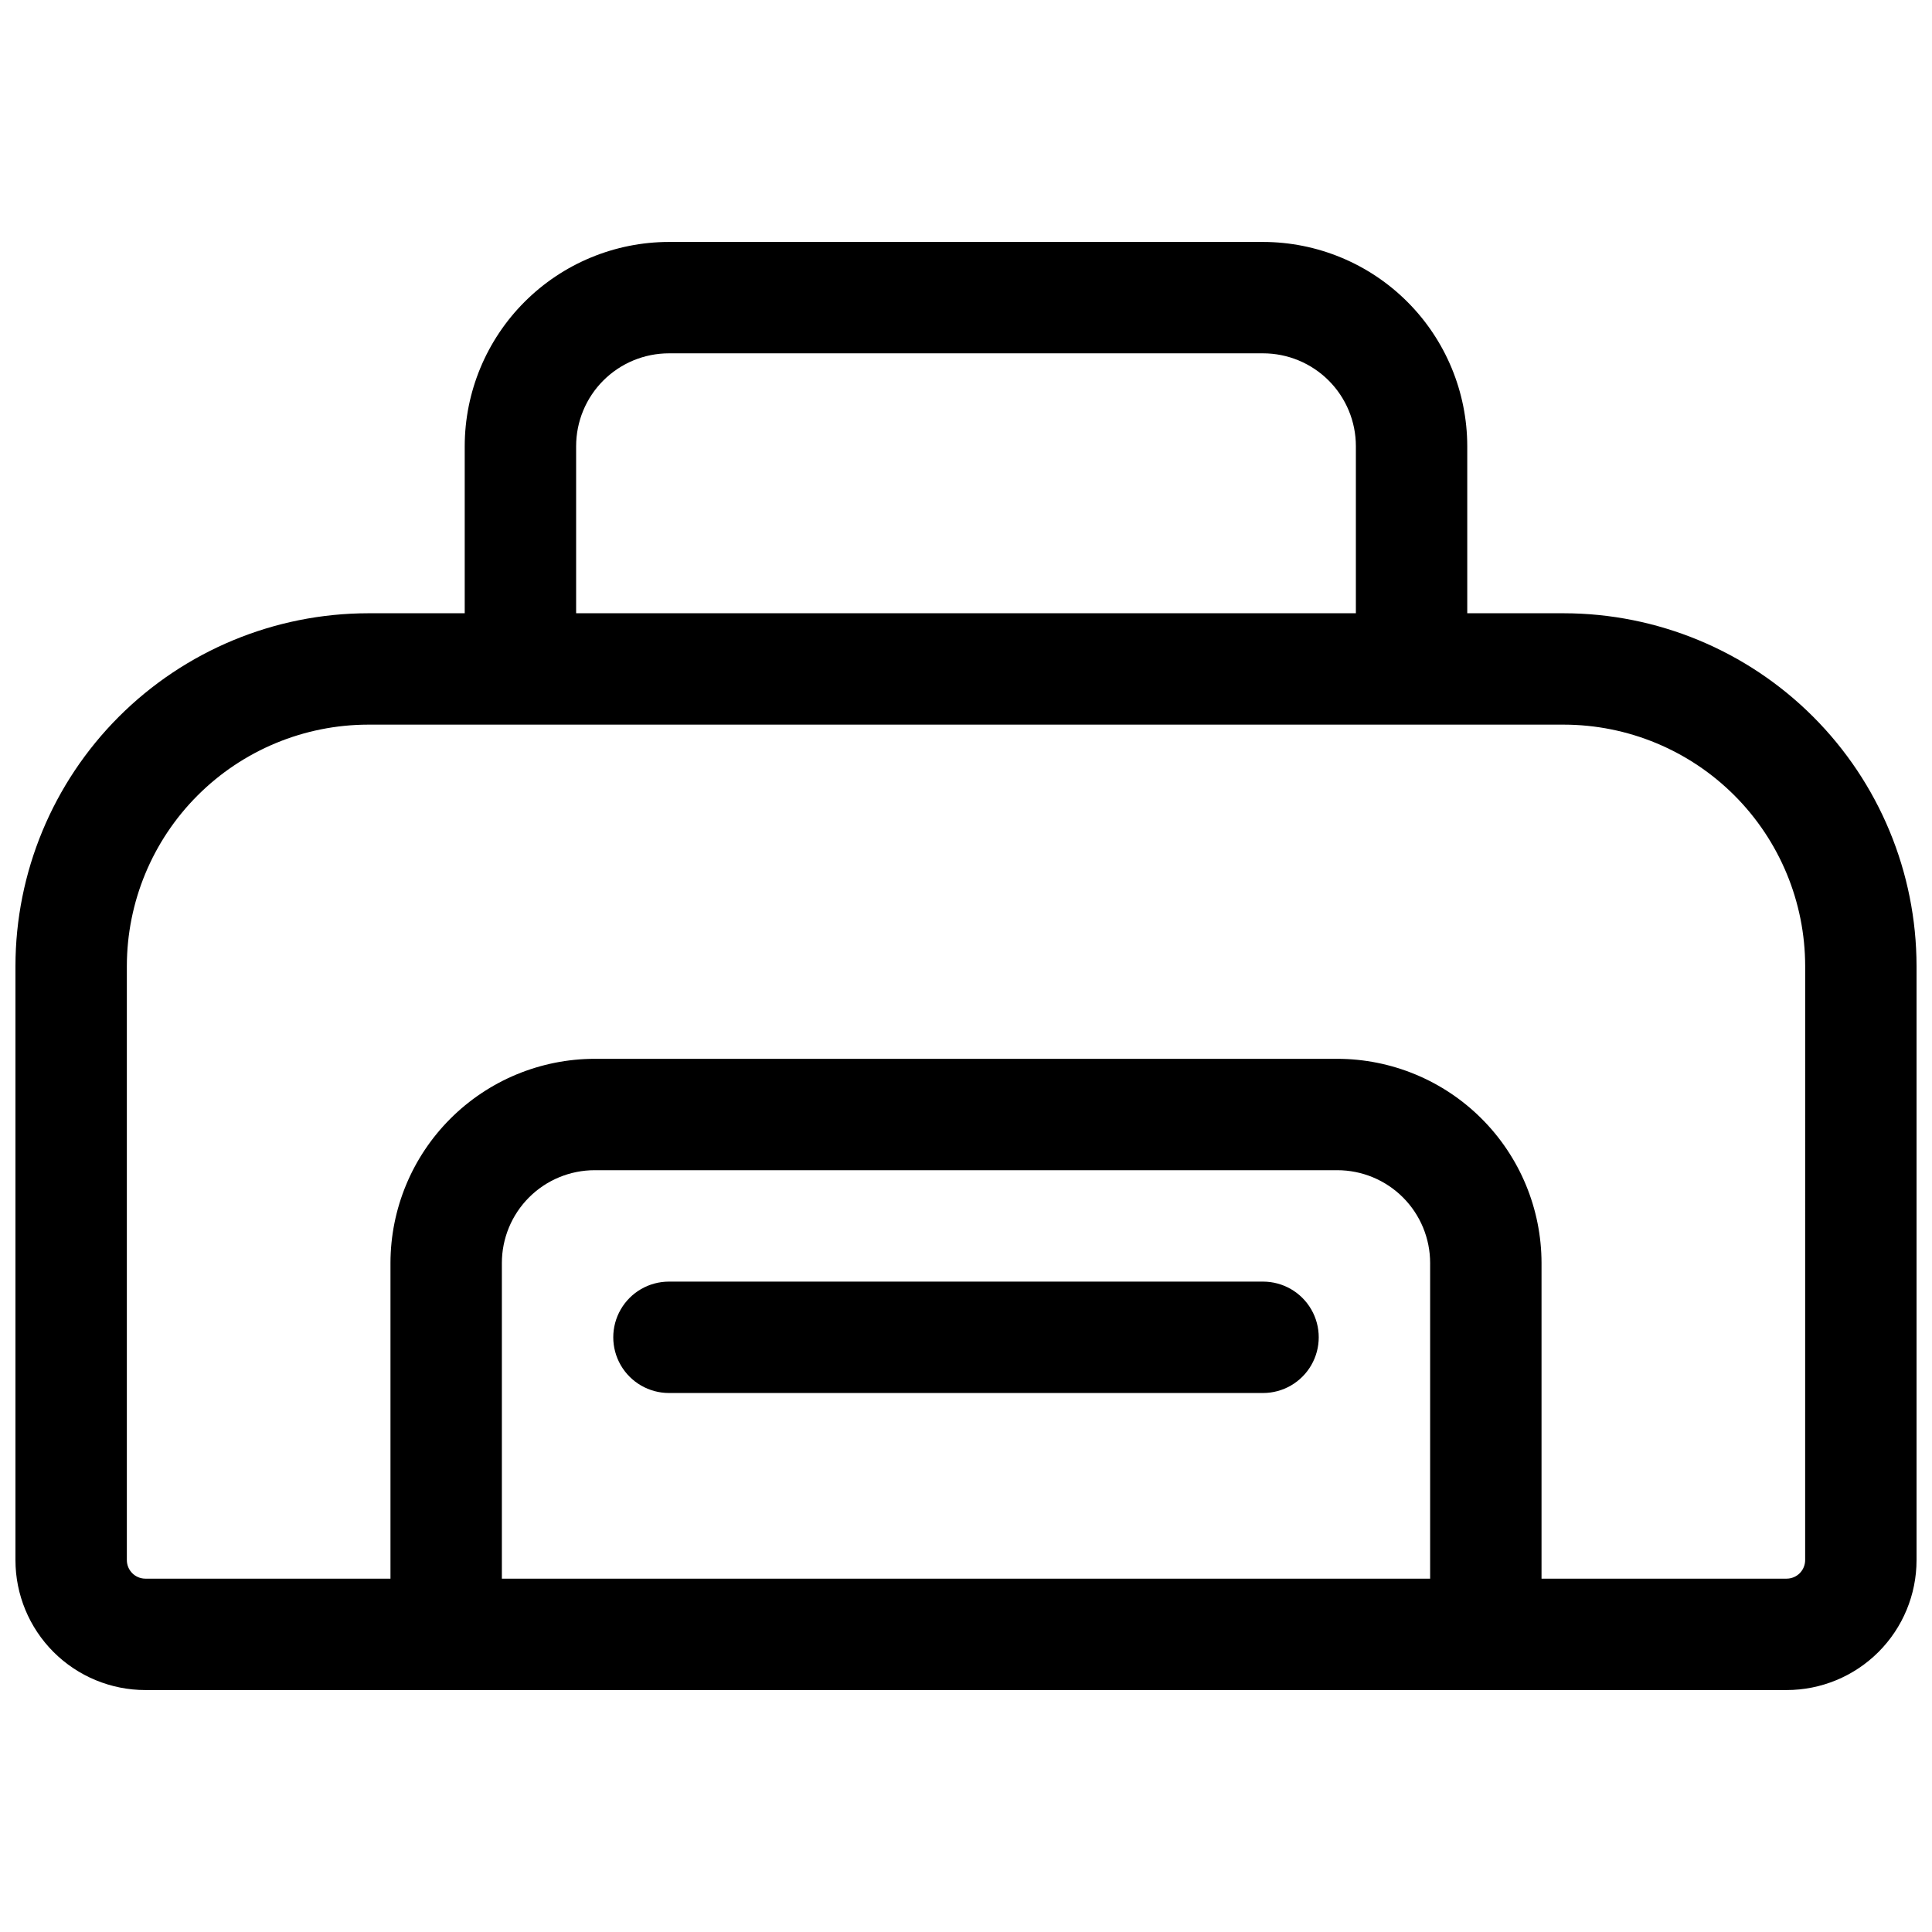 <?xml version="1.0" encoding="UTF-8"?>
<!-- Uploaded to: ICON Repo, www.svgrepo.com, Generator: ICON Repo Mixer Tools -->
<svg width="800px" height="800px" version="1.1" viewBox="144 144 512 512" xmlns="http://www.w3.org/2000/svg">
 <defs>
  <clipPath id="a">
   <path d="m148.09 208h503.81v384h-503.81z"/>
  </clipPath>
 </defs>
 <g clip-path="url(#a)">
  <path d="m558.42 306.52h-25.582v-44.281c-0.016-14.348-5.723-28.105-15.871-38.25-10.145-10.148-23.902-15.855-38.25-15.871h-157.44c-14.348 0.016-28.105 5.723-38.25 15.871-10.148 10.145-15.855 23.902-15.871 38.25v44.281h-25.582c-24.785 0.027-48.543 9.887-66.07 27.41-17.523 17.523-27.383 41.285-27.41 66.07v157.44c0 9.137 3.629 17.895 10.086 24.355 6.461 6.457 15.219 10.086 24.355 10.086h434.93c9.133 0 17.891-3.629 24.352-10.086 6.457-6.461 10.086-15.219 10.086-24.355v-157.44c-0.027-24.785-9.887-48.547-27.41-66.07-17.523-17.523-41.285-27.383-66.07-27.41zm-261.74-44.281c0-6.523 2.59-12.781 7.203-17.395 4.613-4.613 10.871-7.207 17.395-7.207h157.44c6.523 0 12.781 2.594 17.395 7.207s7.207 10.871 7.207 17.395v44.281h-206.64zm226.32 300.12h-246v-83.641c0-6.523 2.59-12.781 7.203-17.395s10.871-7.207 17.395-7.207h196.8c6.523 0 12.781 2.594 17.395 7.207s7.207 10.871 7.207 17.395zm99.383-4.922c0 1.305-0.52 2.559-1.441 3.481s-2.172 1.441-3.477 1.441h-64.945v-83.641c-0.016-14.348-5.723-28.105-15.871-38.25-10.145-10.148-23.902-15.855-38.25-15.871h-196.8c-14.348 0.016-28.105 5.723-38.25 15.871-10.148 10.145-15.855 23.902-15.871 38.25v83.641h-64.941c-2.719 0-4.922-2.203-4.922-4.922v-157.44c0.02-16.957 6.766-33.215 18.758-45.207 11.988-11.988 28.246-18.734 45.203-18.754h316.85c16.957 0.02 33.215 6.766 45.203 18.754 11.992 11.992 18.738 28.25 18.758 45.207z"/>
 </g>
 <path d="m478.72 483.64h-157.44c-5.273 0-10.145 2.812-12.781 7.379-2.637 4.566-2.637 10.191 0 14.758 2.637 4.566 7.508 7.383 12.781 7.383h157.44c5.273 0 10.145-2.816 12.781-7.383s2.637-10.191 0-14.758c-2.637-4.566-7.508-7.379-12.781-7.379z"/>
</svg>